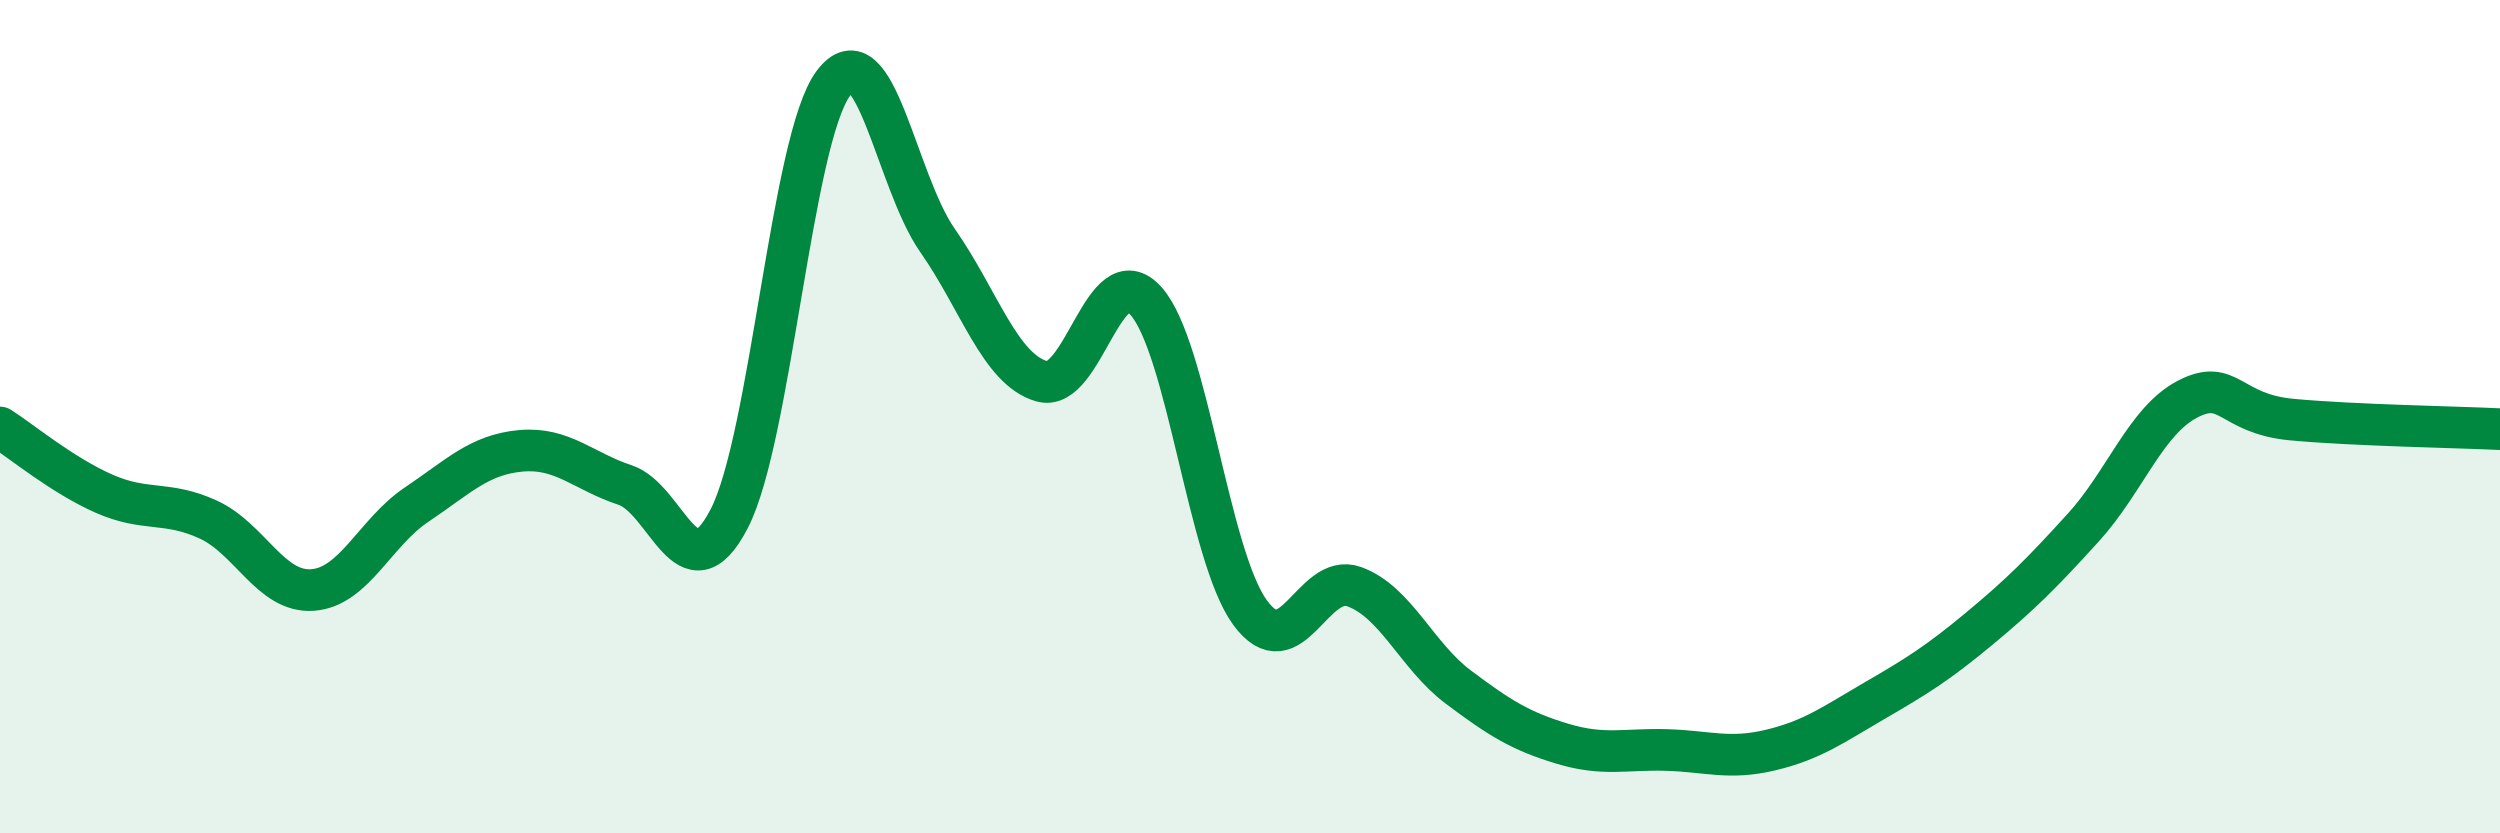 
    <svg width="60" height="20" viewBox="0 0 60 20" xmlns="http://www.w3.org/2000/svg">
      <path
        d="M 0,10.26 C 0.5,10.58 1.5,11.41 2.5,11.85 C 3.5,12.29 4,12.01 5,12.47 C 6,12.93 6.5,14.23 7.5,14.16 C 8.5,14.09 9,12.78 10,12.11 C 11,11.44 11.5,10.91 12.5,10.82 C 13.5,10.73 14,11.31 15,11.64 C 16,11.97 16.5,14.38 17.5,12.45 C 18.5,10.52 19,3.34 20,2 C 21,0.66 21.5,4.34 22.5,5.77 C 23.5,7.2 24,8.86 25,9.15 C 26,9.44 26.5,6.11 27.5,7.22 C 28.5,8.33 29,13.33 30,14.7 C 31,16.07 31.5,13.72 32.5,14.08 C 33.5,14.44 34,15.74 35,16.49 C 36,17.24 36.5,17.55 37.5,17.85 C 38.5,18.15 39,17.97 40,18 C 41,18.03 41.5,18.24 42.5,18 C 43.5,17.76 44,17.39 45,16.81 C 46,16.23 46.5,15.92 47.5,15.09 C 48.5,14.26 49,13.76 50,12.66 C 51,11.56 51.5,10.1 52.5,9.58 C 53.5,9.06 53.5,9.93 55,10.07 C 56.5,10.21 59,10.25 60,10.3L60 20L0 20Z"
        fill="#008740"
        opacity="0.1"
        stroke-linecap="round"
        stroke-linejoin="round"
      />
      <path
        d="M 0,10.26 C 0.5,10.58 1.5,11.41 2.5,11.85 C 3.5,12.29 4,12.01 5,12.47 C 6,12.93 6.5,14.23 7.5,14.16 C 8.5,14.09 9,12.78 10,12.11 C 11,11.44 11.5,10.91 12.5,10.82 C 13.5,10.73 14,11.31 15,11.64 C 16,11.97 16.5,14.38 17.5,12.45 C 18.5,10.52 19,3.34 20,2 C 21,0.66 21.5,4.34 22.5,5.77 C 23.5,7.2 24,8.86 25,9.15 C 26,9.44 26.5,6.11 27.5,7.22 C 28.5,8.33 29,13.33 30,14.7 C 31,16.07 31.5,13.72 32.5,14.08 C 33.5,14.44 34,15.74 35,16.49 C 36,17.24 36.5,17.55 37.5,17.85 C 38.5,18.15 39,17.97 40,18 C 41,18.03 41.5,18.24 42.5,18 C 43.5,17.76 44,17.39 45,16.81 C 46,16.23 46.5,15.92 47.5,15.09 C 48.5,14.26 49,13.76 50,12.66 C 51,11.56 51.5,10.1 52.5,9.58 C 53.5,9.06 53.5,9.93 55,10.07 C 56.5,10.21 59,10.25 60,10.3"
        stroke="#008740"
        stroke-width="1"
        fill="none"
        stroke-linecap="round"
        stroke-linejoin="round"
      />
    </svg>
  